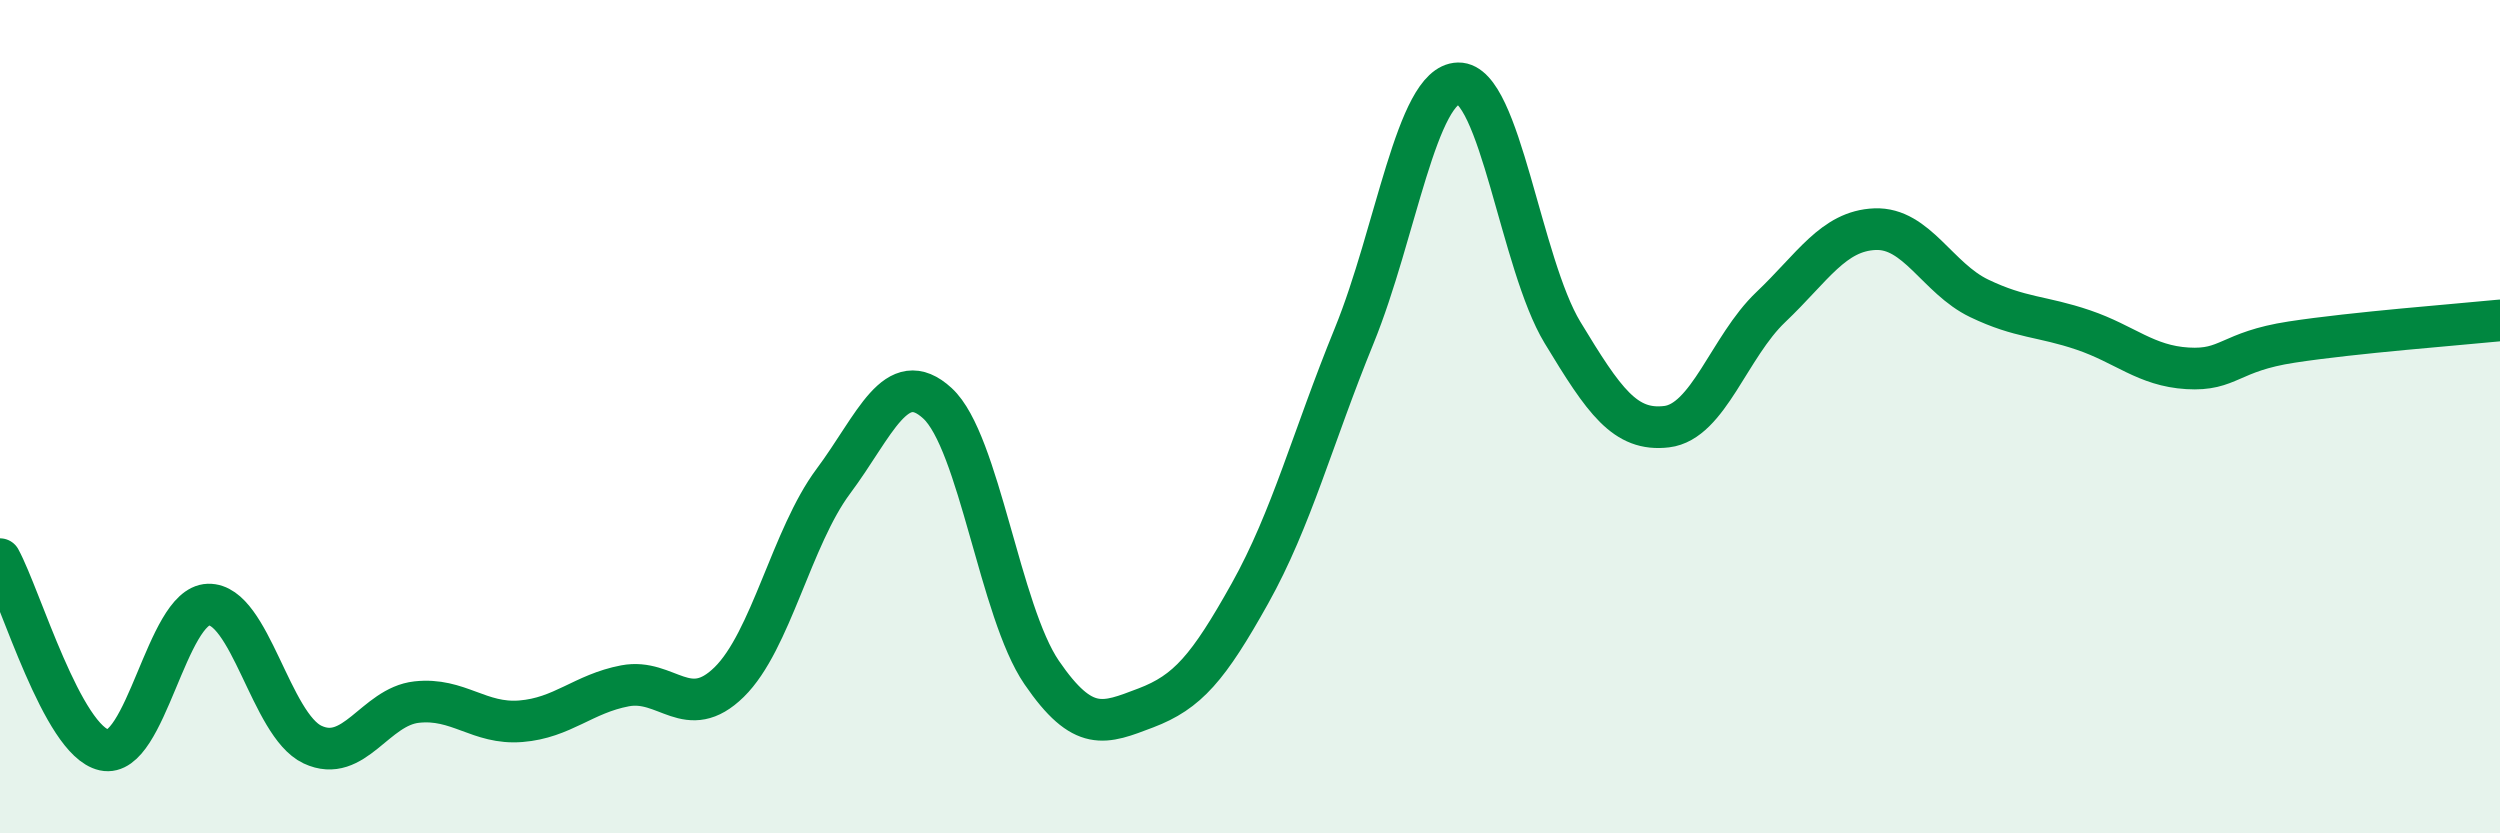 
    <svg width="60" height="20" viewBox="0 0 60 20" xmlns="http://www.w3.org/2000/svg">
      <path
        d="M 0,13.42 C 0.5,14.34 1.5,17.78 2.5,18 C 3.5,18.22 4,14.54 5,14.51 C 6,14.48 6.5,17.4 7.5,17.87 C 8.5,18.34 9,16.96 10,16.85 C 11,16.74 11.5,17.39 12.5,17.31 C 13.5,17.23 14,16.65 15,16.46 C 16,16.27 16.5,17.35 17.5,16.37 C 18.5,15.39 19,12.89 20,11.55 C 21,10.21 21.5,8.76 22.5,9.68 C 23.5,10.6 24,14.68 25,16.14 C 26,17.6 26.5,17.37 27.5,16.99 C 28.5,16.61 29,16.03 30,14.24 C 31,12.45 31.5,10.51 32.5,8.06 C 33.5,5.61 34,2.02 35,2 C 36,1.98 36.5,6.33 37.5,7.98 C 38.5,9.63 39,10.36 40,10.24 C 41,10.12 41.5,8.32 42.5,7.37 C 43.5,6.42 44,5.54 45,5.5 C 46,5.46 46.5,6.68 47.5,7.16 C 48.5,7.64 49,7.58 50,7.92 C 51,8.26 51.5,8.78 52.5,8.84 C 53.5,8.9 53.5,8.44 55,8.21 C 56.5,7.98 59,7.79 60,7.69L60 20L0 20Z"
        fill="#008740"
        opacity="0.1"
        stroke-linecap="round"
        stroke-linejoin="round"
      />
      <path
        d="M 0,13.42 C 0.5,14.34 1.5,17.78 2.5,18 C 3.5,18.22 4,14.54 5,14.51 C 6,14.48 6.5,17.4 7.5,17.87 C 8.5,18.34 9,16.96 10,16.85 C 11,16.74 11.5,17.39 12.5,17.31 C 13.5,17.23 14,16.65 15,16.46 C 16,16.27 16.5,17.35 17.5,16.37 C 18.5,15.39 19,12.89 20,11.55 C 21,10.21 21.5,8.76 22.5,9.68 C 23.5,10.6 24,14.68 25,16.14 C 26,17.6 26.5,17.37 27.5,16.99 C 28.5,16.61 29,16.03 30,14.24 C 31,12.45 31.5,10.51 32.5,8.06 C 33.5,5.61 34,2.02 35,2 C 36,1.98 36.5,6.33 37.5,7.98 C 38.5,9.63 39,10.36 40,10.24 C 41,10.12 41.5,8.32 42.5,7.37 C 43.5,6.42 44,5.54 45,5.5 C 46,5.46 46.5,6.68 47.5,7.16 C 48.5,7.64 49,7.58 50,7.92 C 51,8.26 51.5,8.78 52.5,8.84 C 53.5,8.9 53.5,8.44 55,8.21 C 56.5,7.98 59,7.79 60,7.69"
        stroke="#008740"
        stroke-width="1"
        fill="none"
        stroke-linecap="round"
        stroke-linejoin="round"
      />
    </svg>
  